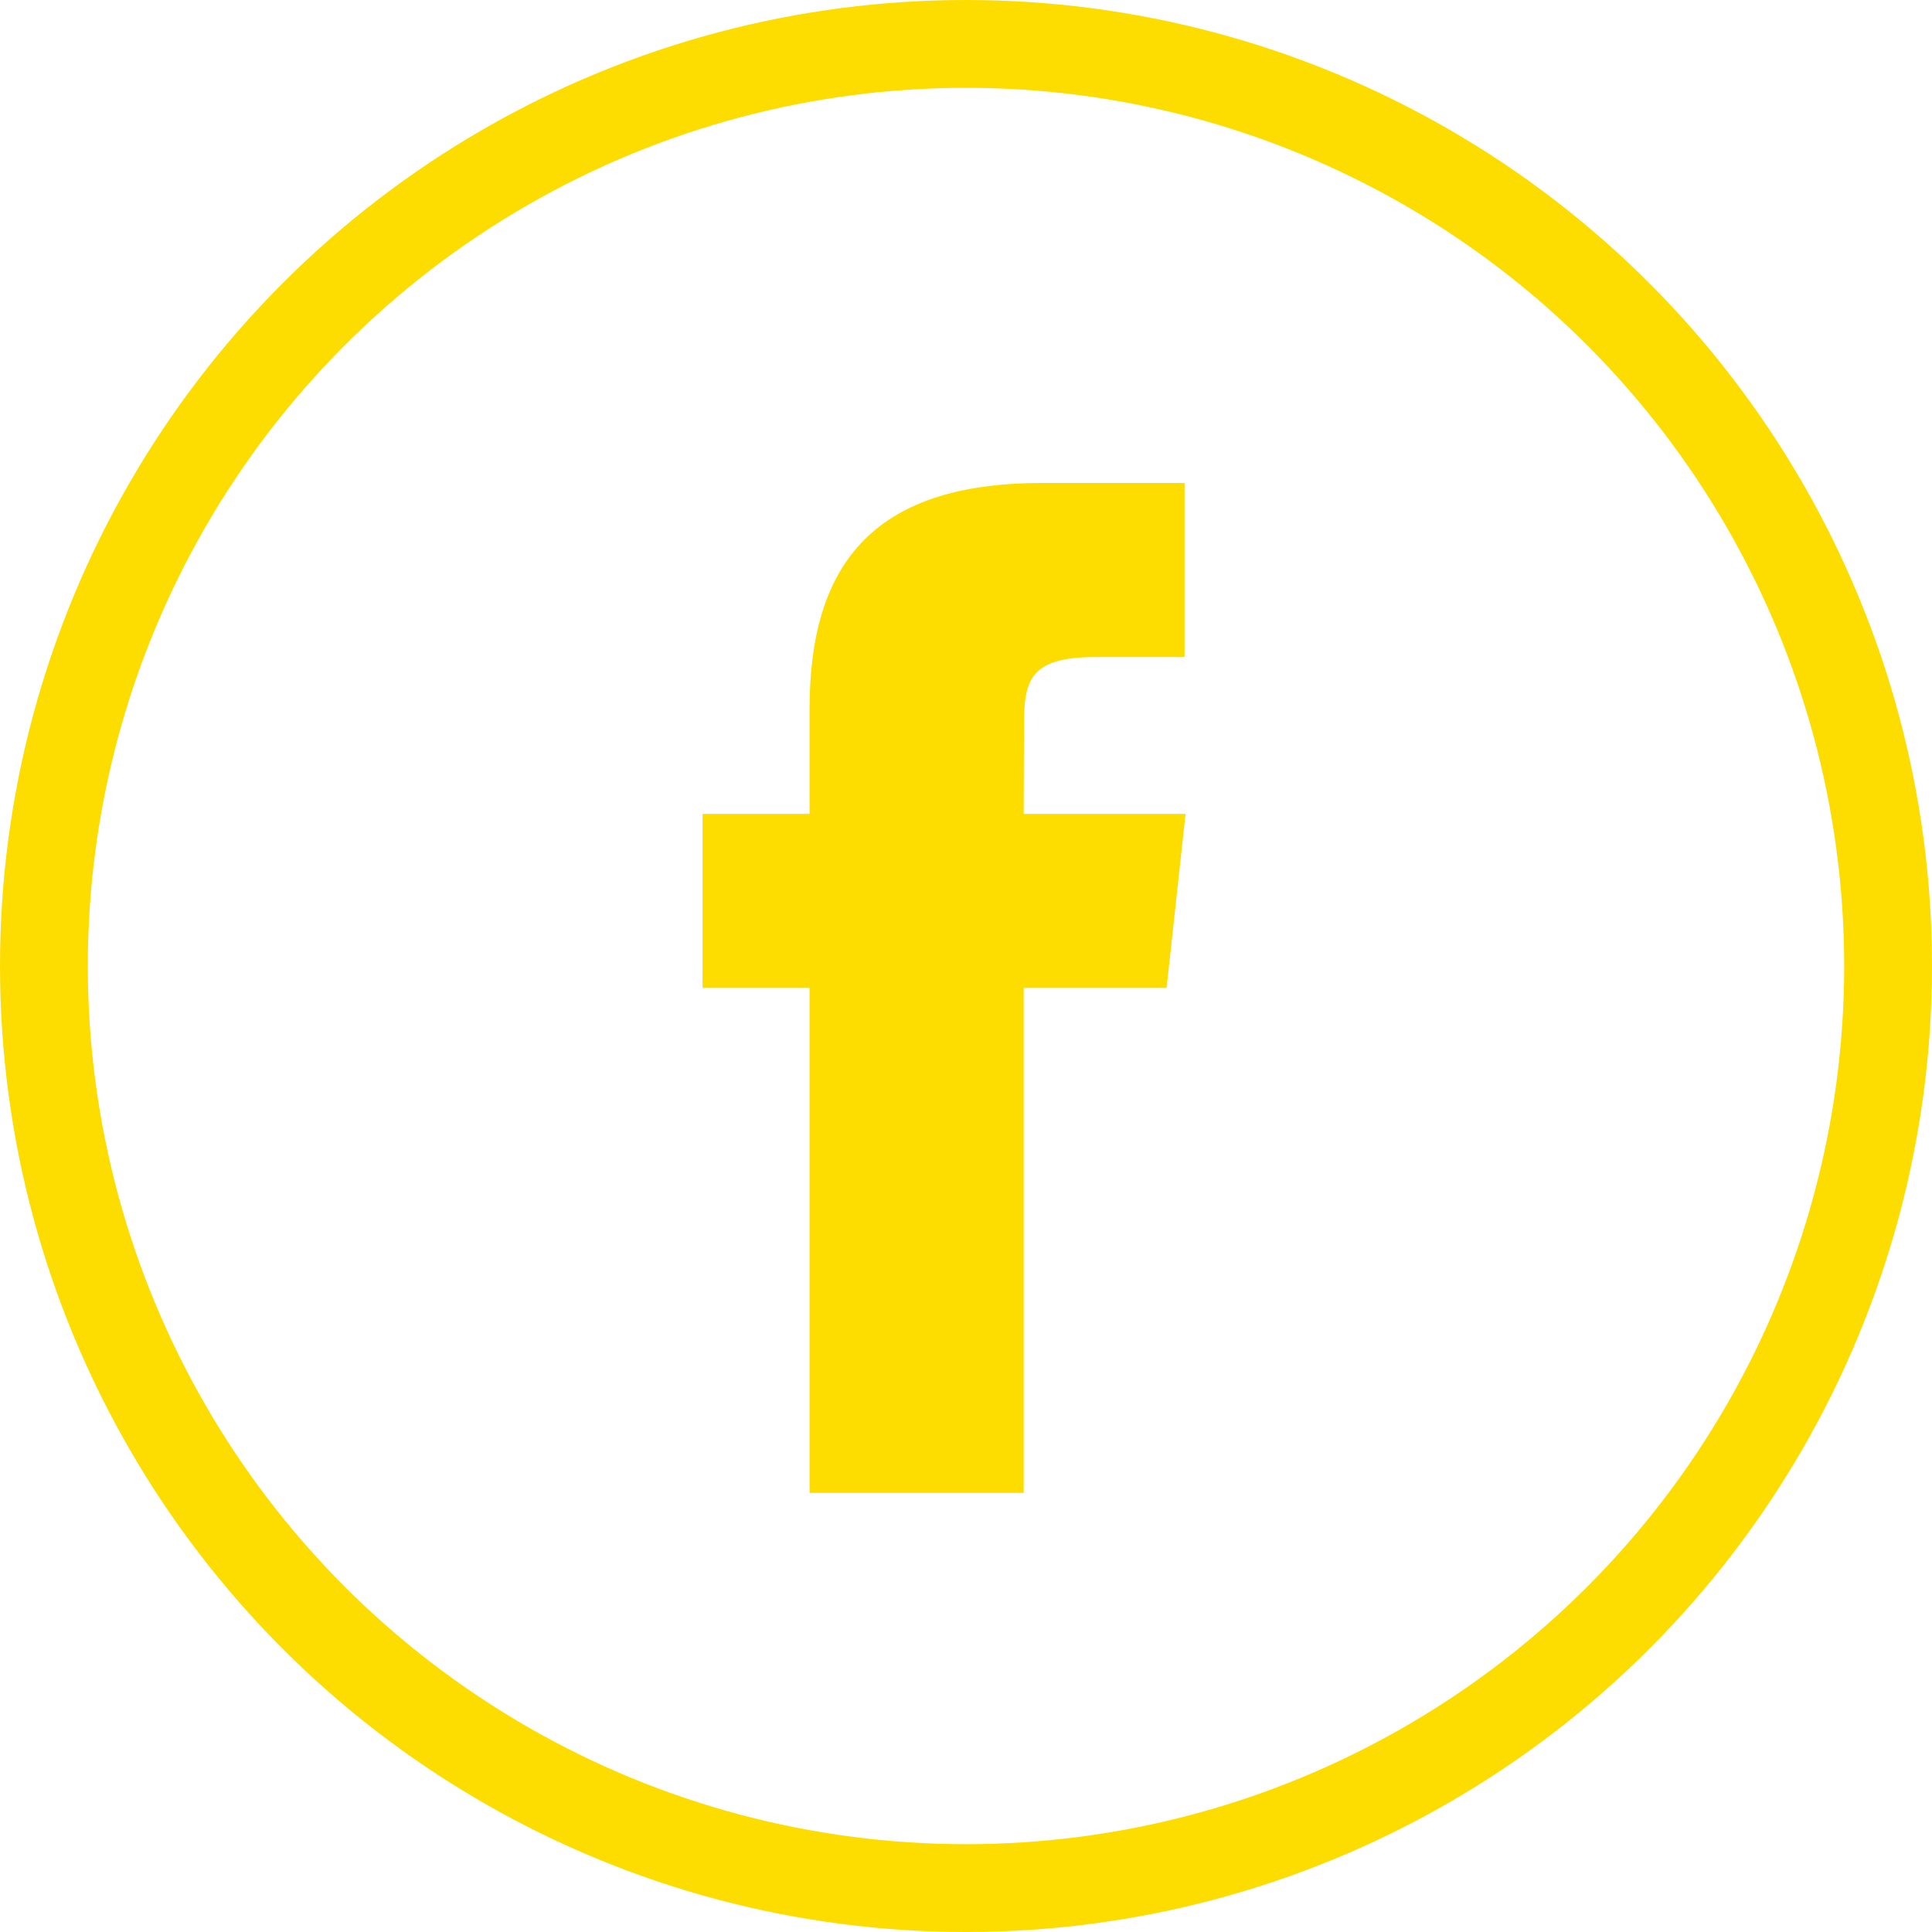 <?xml version="1.0" encoding="UTF-8"?>
<svg width="44px" height="44px" viewBox="0 0 44 44" version="1.1" xmlns="http://www.w3.org/2000/svg" xmlns:xlink="http://www.w3.org/1999/xlink">
    <!-- Generator: Sketch 52.6 (67491) - http://www.bohemiancoding.com/sketch -->
    <title>Group 43@2x</title>
    <desc>Created with Sketch.</desc>
    <g id="Symbols" stroke="none" stroke-width="1" fill="none" fill-rule="evenodd">
        <g id="Desktop/footer" transform="translate(-70, -141)">
            <g id="Group-43" transform="translate(70, 141)">
                <path d="M18.437,34 L18.437,22.499 L16,22.499 L16,18.536 L18.437,18.536 L18.437,16.156 C18.437,12.923 19.813,11 23.723,11 L26.978,11 L26.978,14.964 L24.944,14.964 C23.421,14.964 23.321,15.518 23.321,16.552 L23.314,18.536 L27,18.536 L26.569,22.499 L23.314,22.499 L23.314,34 L18.437,34 Z" id="Shape" fill="#FDDD00"></path>
                <circle id="Oval" stroke="#FDDD00" stroke-width="2" cx="22" cy="22" r="21"></circle>
            </g>
        </g>
    </g>
</svg>